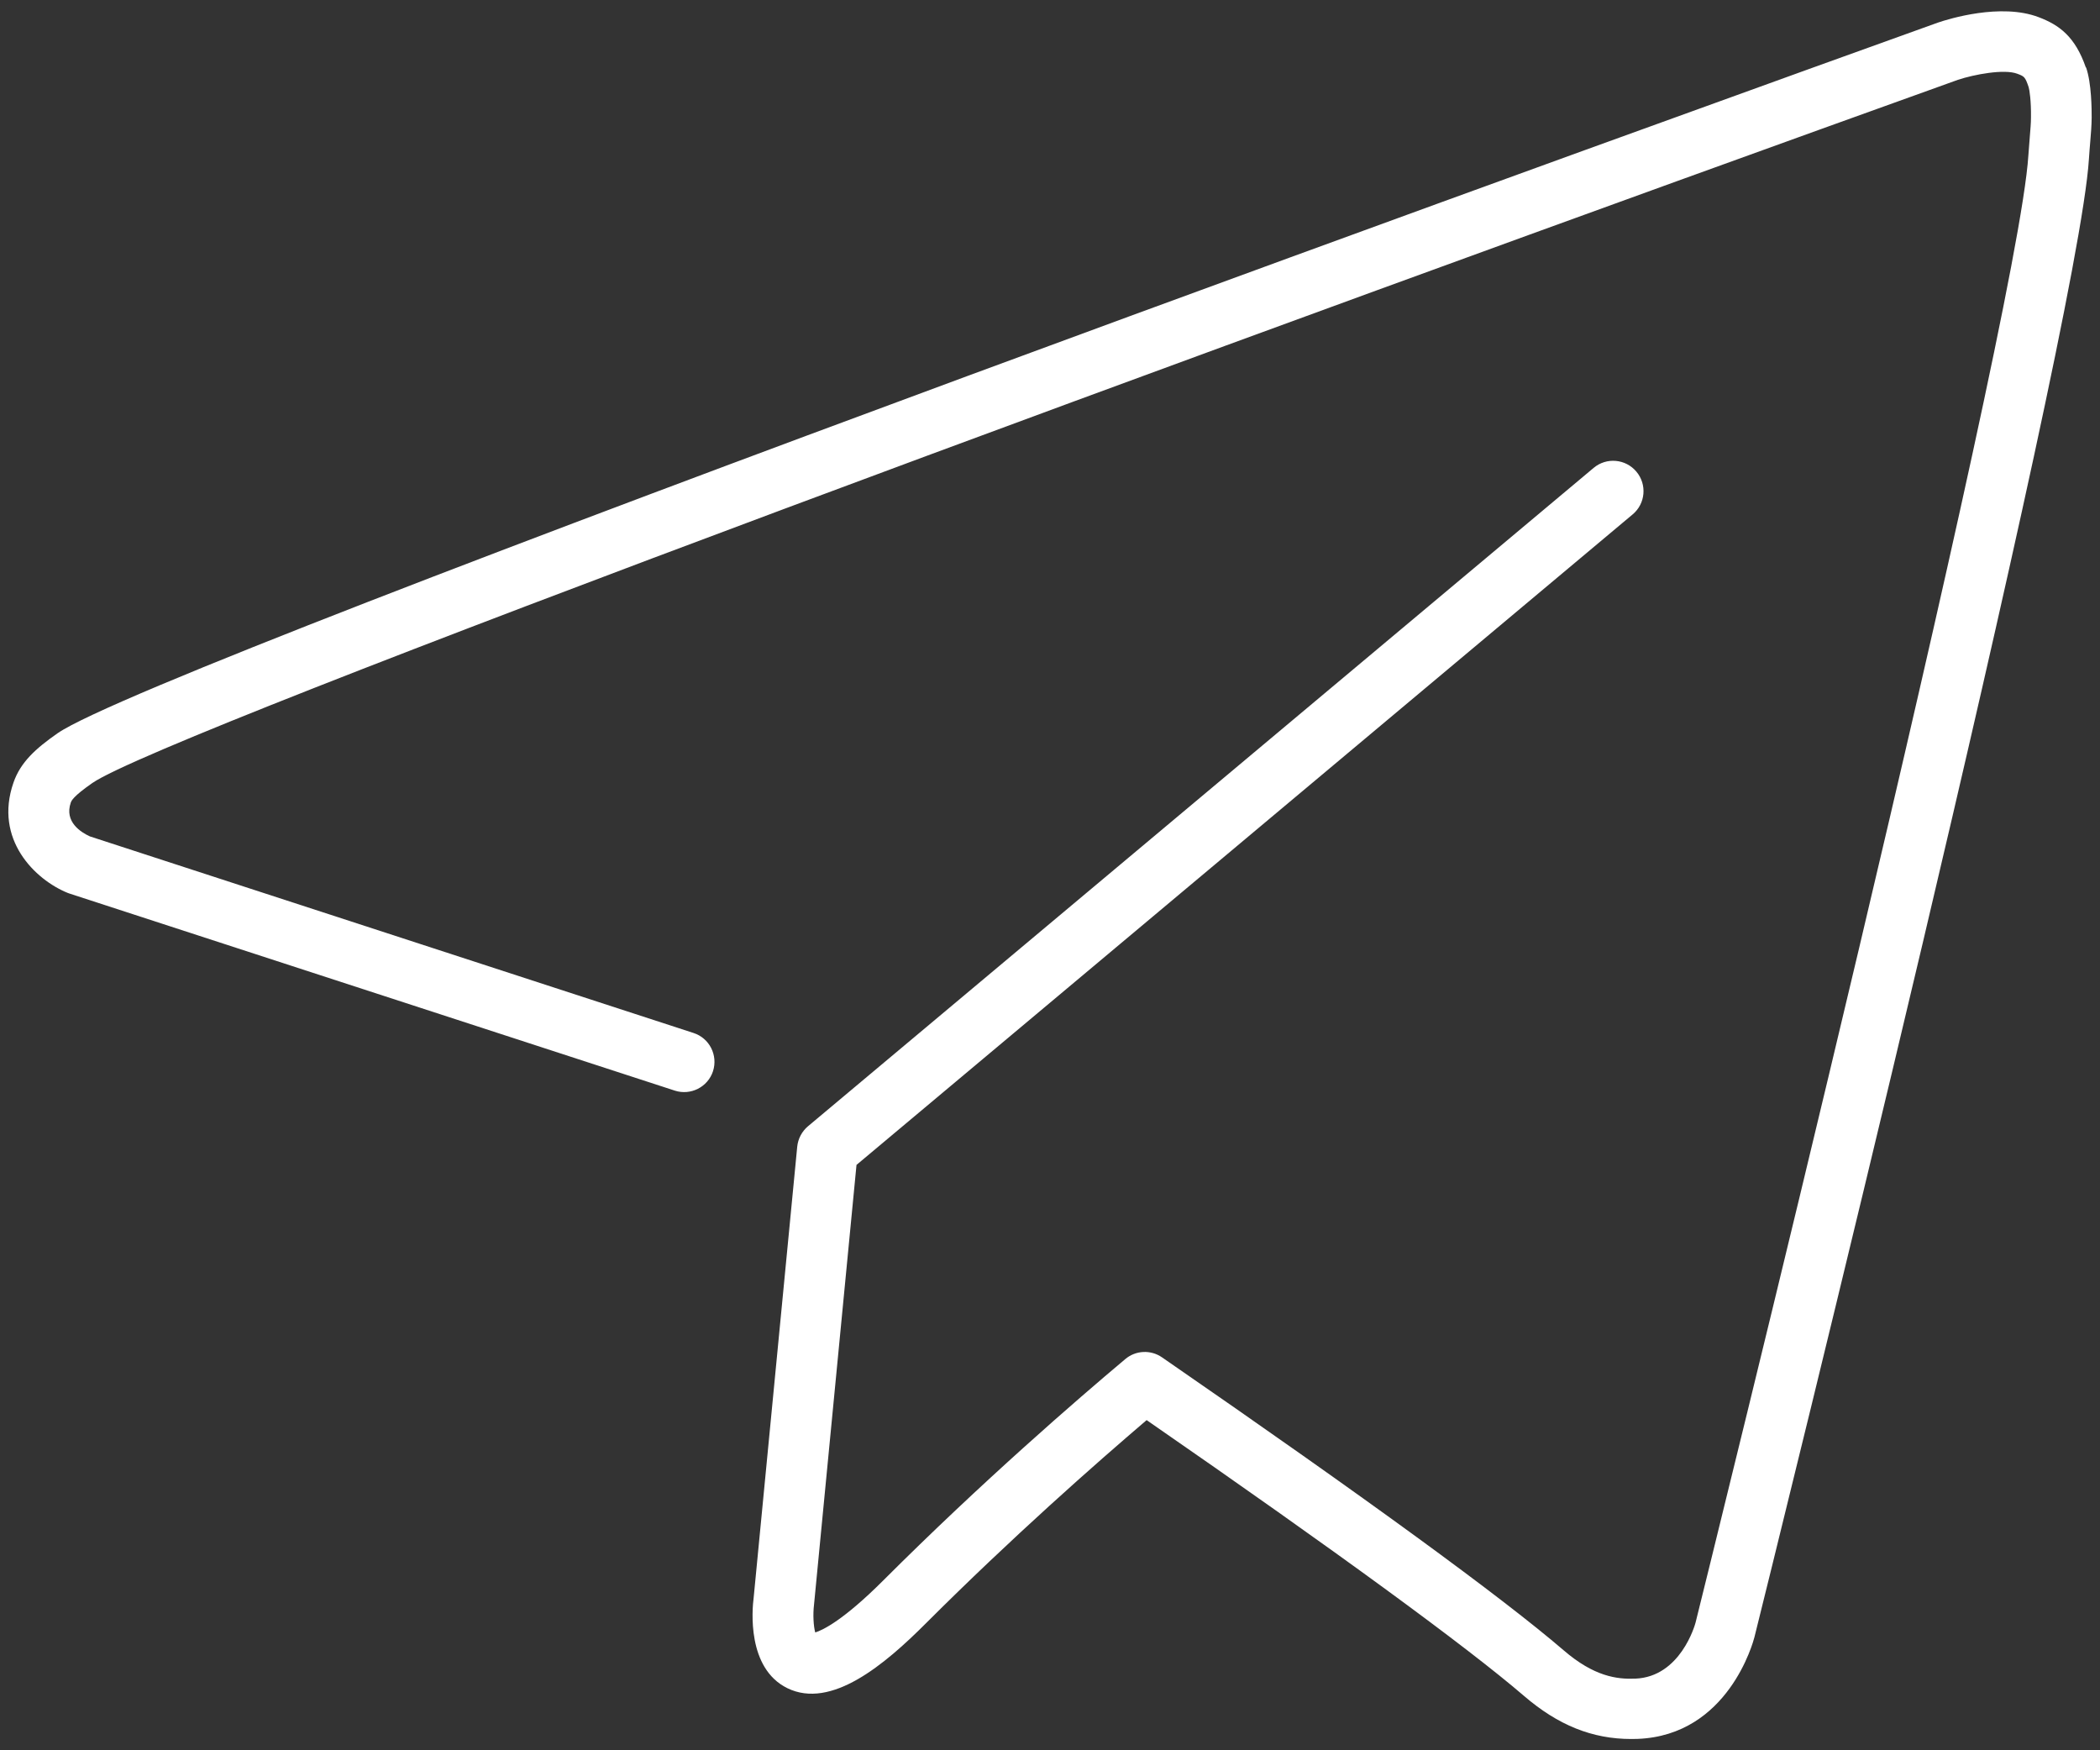 <svg xmlns="http://www.w3.org/2000/svg" width="126" height="105" viewBox="0 0 126 105" fill="none"><rect x="0" y="0" width="126" height="105" fill="#333333" stroke="none"/><path d="M125.154 4.059C124.511 2.192 123.552 1.495 122.314 1.028C120.045 0.167 116.914 1.137 116.277 1.355C105.374 5.272 9.547 39.748 3.449 43.992C2.139 44.908 1.235 45.721 0.81 46.945C-0.379 50.353 2.102 52.772 4.062 53.566C4.105 53.585 4.141 53.597 4.183 53.609L40.486 65.426C41.439 65.736 42.47 65.214 42.78 64.262C43.089 63.304 42.567 62.279 41.615 61.97L5.397 50.177C4.875 49.941 3.838 49.31 4.25 48.14C4.287 48.043 4.378 47.782 5.537 46.976C9.845 43.974 74.865 20.091 117.479 4.787C118.449 4.466 120.251 4.126 121.034 4.423C121.453 4.581 121.507 4.599 121.72 5.23C121.768 5.381 121.872 6.054 121.859 7.037C121.859 7.4 121.823 7.758 121.787 8.219C121.762 8.546 121.732 8.904 121.702 9.322C121.071 19.478 101.921 96.586 101.733 97.344C101.697 97.477 100.829 100.6 98.111 100.703C97.012 100.745 95.641 100.575 93.815 98.999C90.101 95.81 81.995 89.898 69.72 81.427C69.047 80.961 68.142 81.003 67.518 81.531C64.629 83.956 58.901 88.91 52.998 94.809C50.595 97.21 49.363 97.792 48.914 97.932C48.811 97.562 48.769 96.859 48.841 96.27L51.39 69.883L97.959 30.859C98.73 30.217 98.833 29.065 98.183 28.294C97.54 27.524 96.387 27.421 95.617 28.07L48.477 67.567C48.113 67.876 47.883 68.312 47.834 68.785L45.219 95.852C45.128 96.549 44.806 100.078 47.239 101.273C49.873 102.564 53.077 99.866 55.57 97.368C60.728 92.214 65.752 87.794 68.798 85.193C80.175 93.063 87.99 98.775 91.442 101.74C93.487 103.498 95.538 104.323 97.874 104.323C98.001 104.323 98.123 104.323 98.25 104.317C103.705 104.11 105.198 98.472 105.264 98.223C106.059 95.034 124.687 20.012 125.336 9.529C125.36 9.134 125.391 8.801 125.415 8.498C125.458 7.988 125.494 7.552 125.5 7.061C125.5 6.594 125.5 4.999 125.16 4.029L125.154 4.059Z" fill="white"></path></svg>